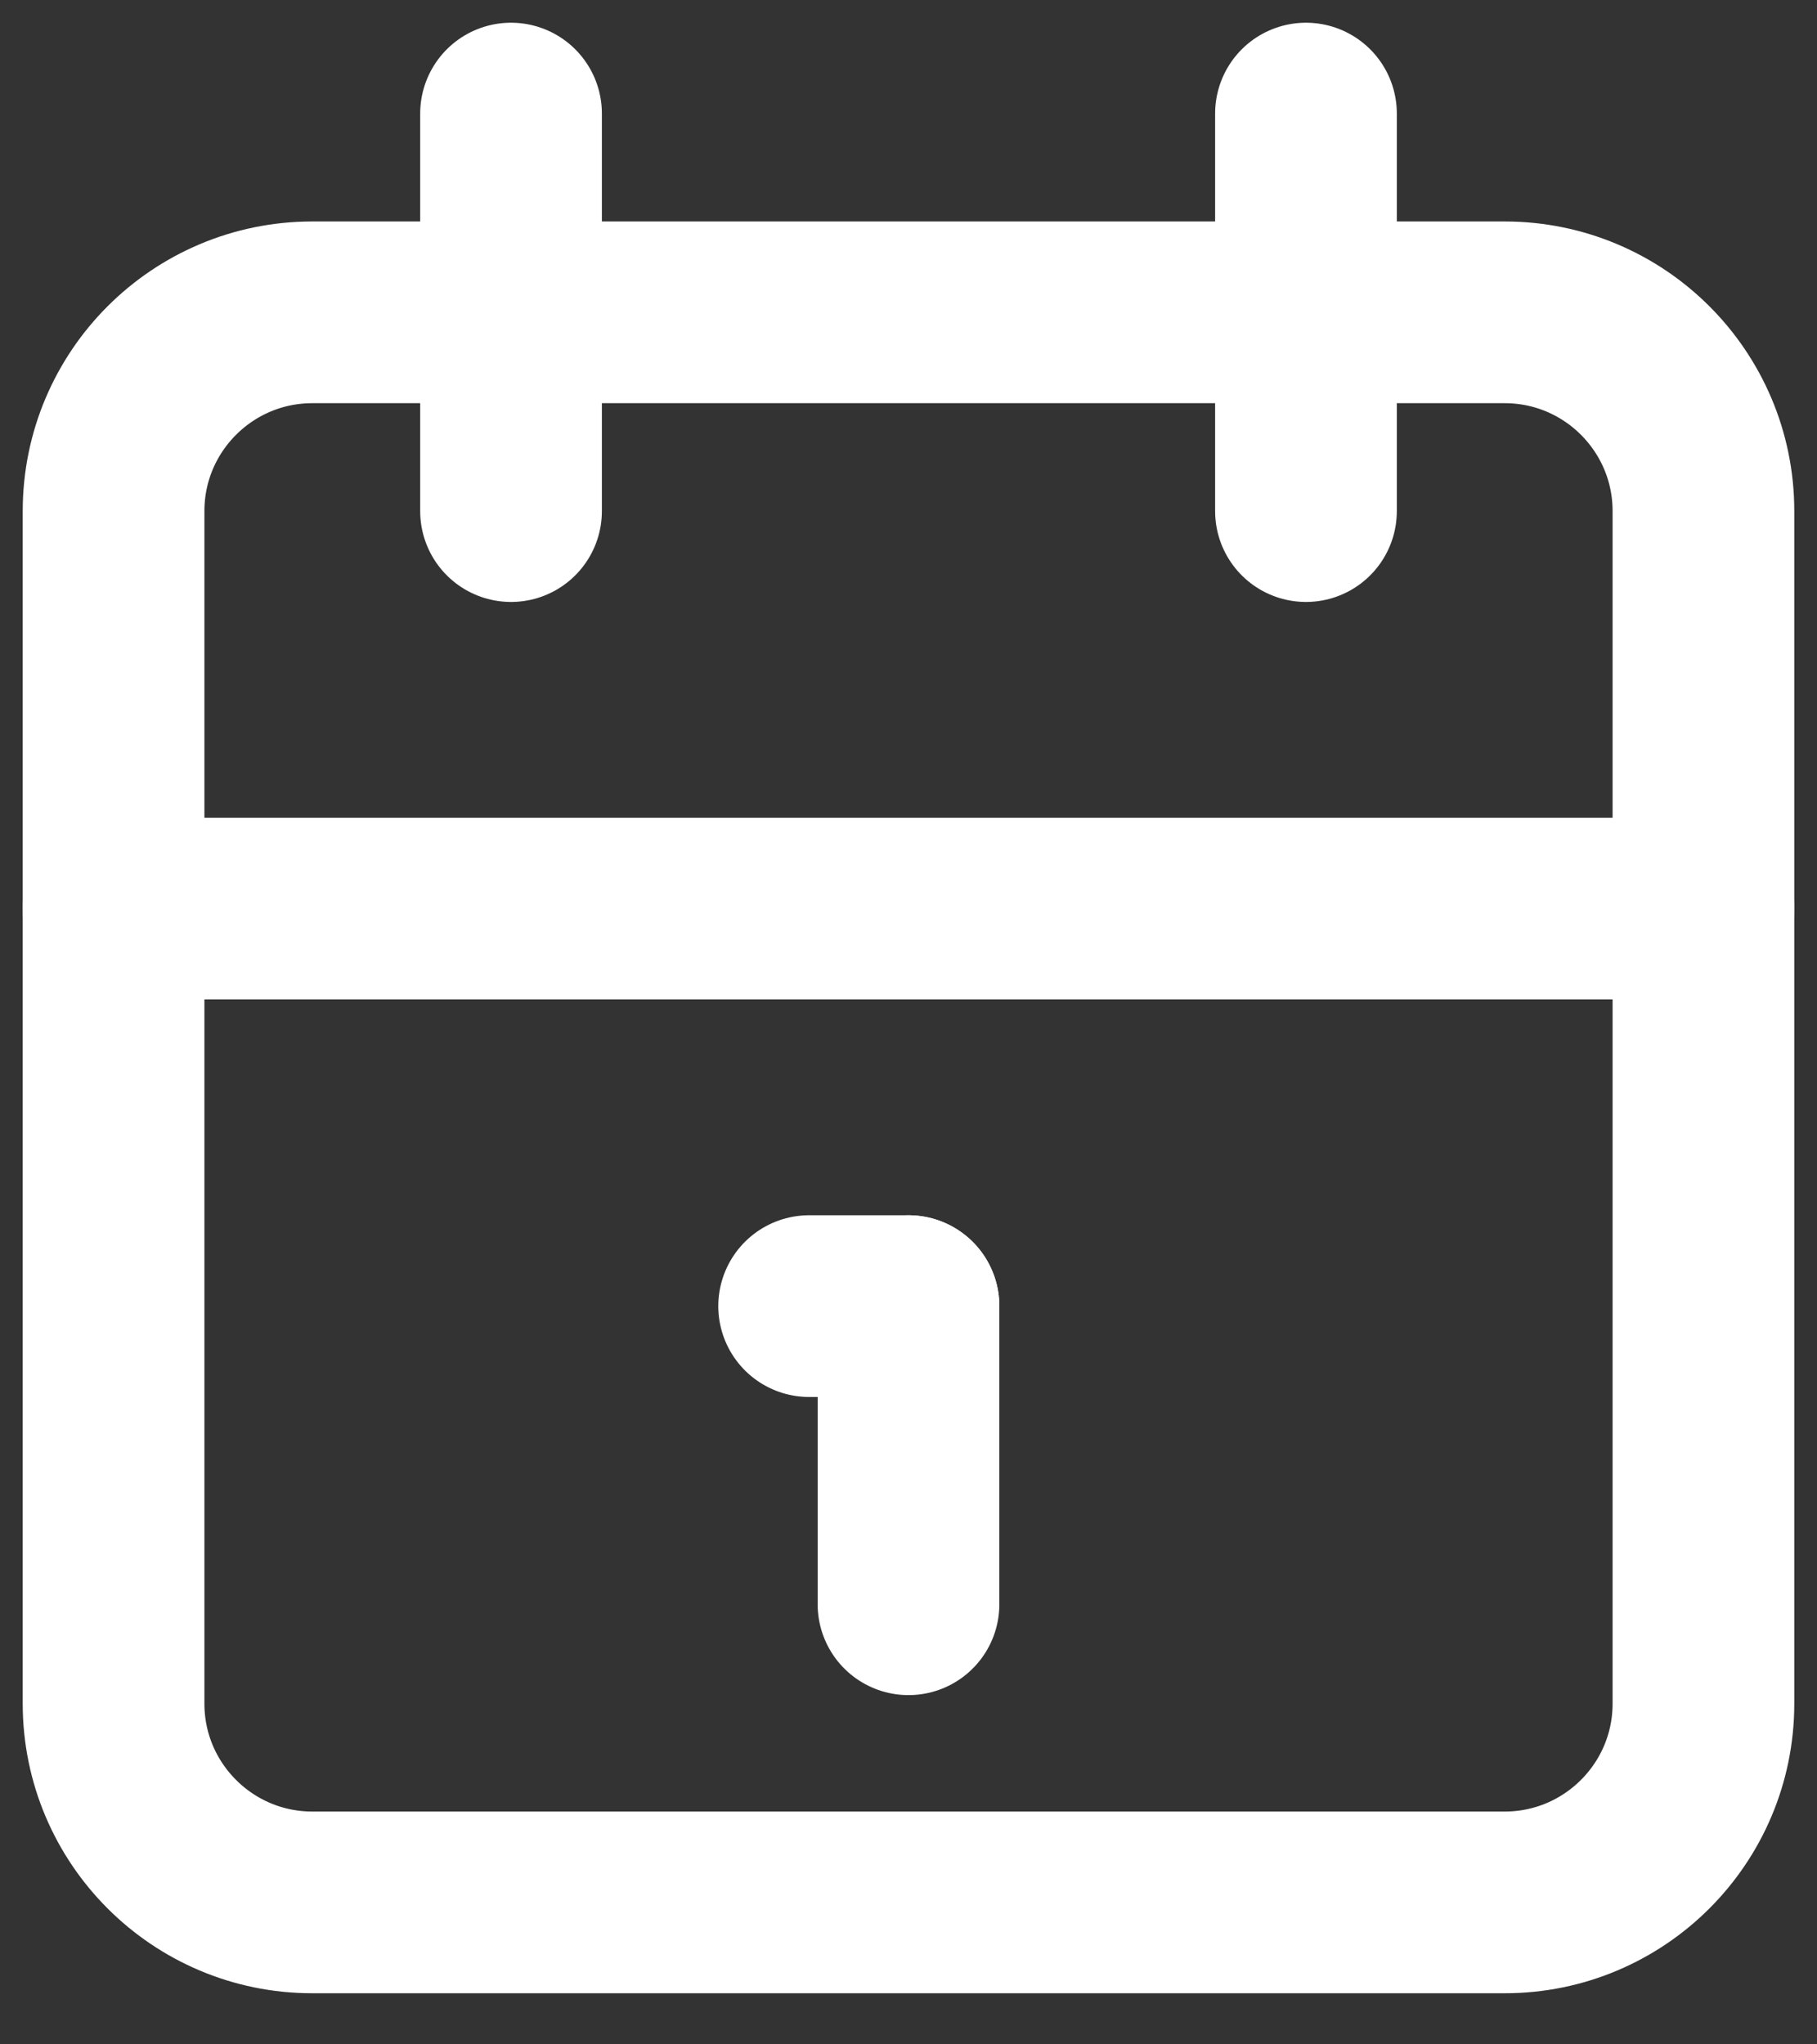 <svg width="16" height="18" viewBox="0 0 16 18" fill="none" xmlns="http://www.w3.org/2000/svg">
<rect x="0" y="0" width="16" height="18" fill="#333333" stroke="none"/>
<path d="M13.25 2.75H2.75C1.784 2.75 1 3.534 1 4.5V15C1 15.966 1.784 16.75 2.75 16.75H13.25C14.216 16.75 15 15.966 15 15V4.5C15 3.534 14.216 2.75 13.25 2.75Z" stroke="#ffffff" stroke-width="1.6" stroke-linecap="round" stroke-linejoin="round"/>
<path d="M11.5 1V4.5" stroke="#ffffff" stroke-width="1.6" stroke-linecap="round" stroke-linejoin="round"/>
<path d="M4.5 1V4.5" stroke="#ffffff" stroke-width="1.6" stroke-linecap="round" stroke-linejoin="round"/>
<path d="M1 8H15" stroke="#ffffff" stroke-width="1.6" stroke-linecap="round" stroke-linejoin="round"/>
<path d="M7.125 11.5H8" stroke="#ffffff" stroke-width="1.6" stroke-linecap="round" stroke-linejoin="round"/>
<path d="M8 11.5V14.125" stroke="#ffffff" stroke-width="1.6" stroke-linecap="round" stroke-linejoin="round"/>
</svg>
